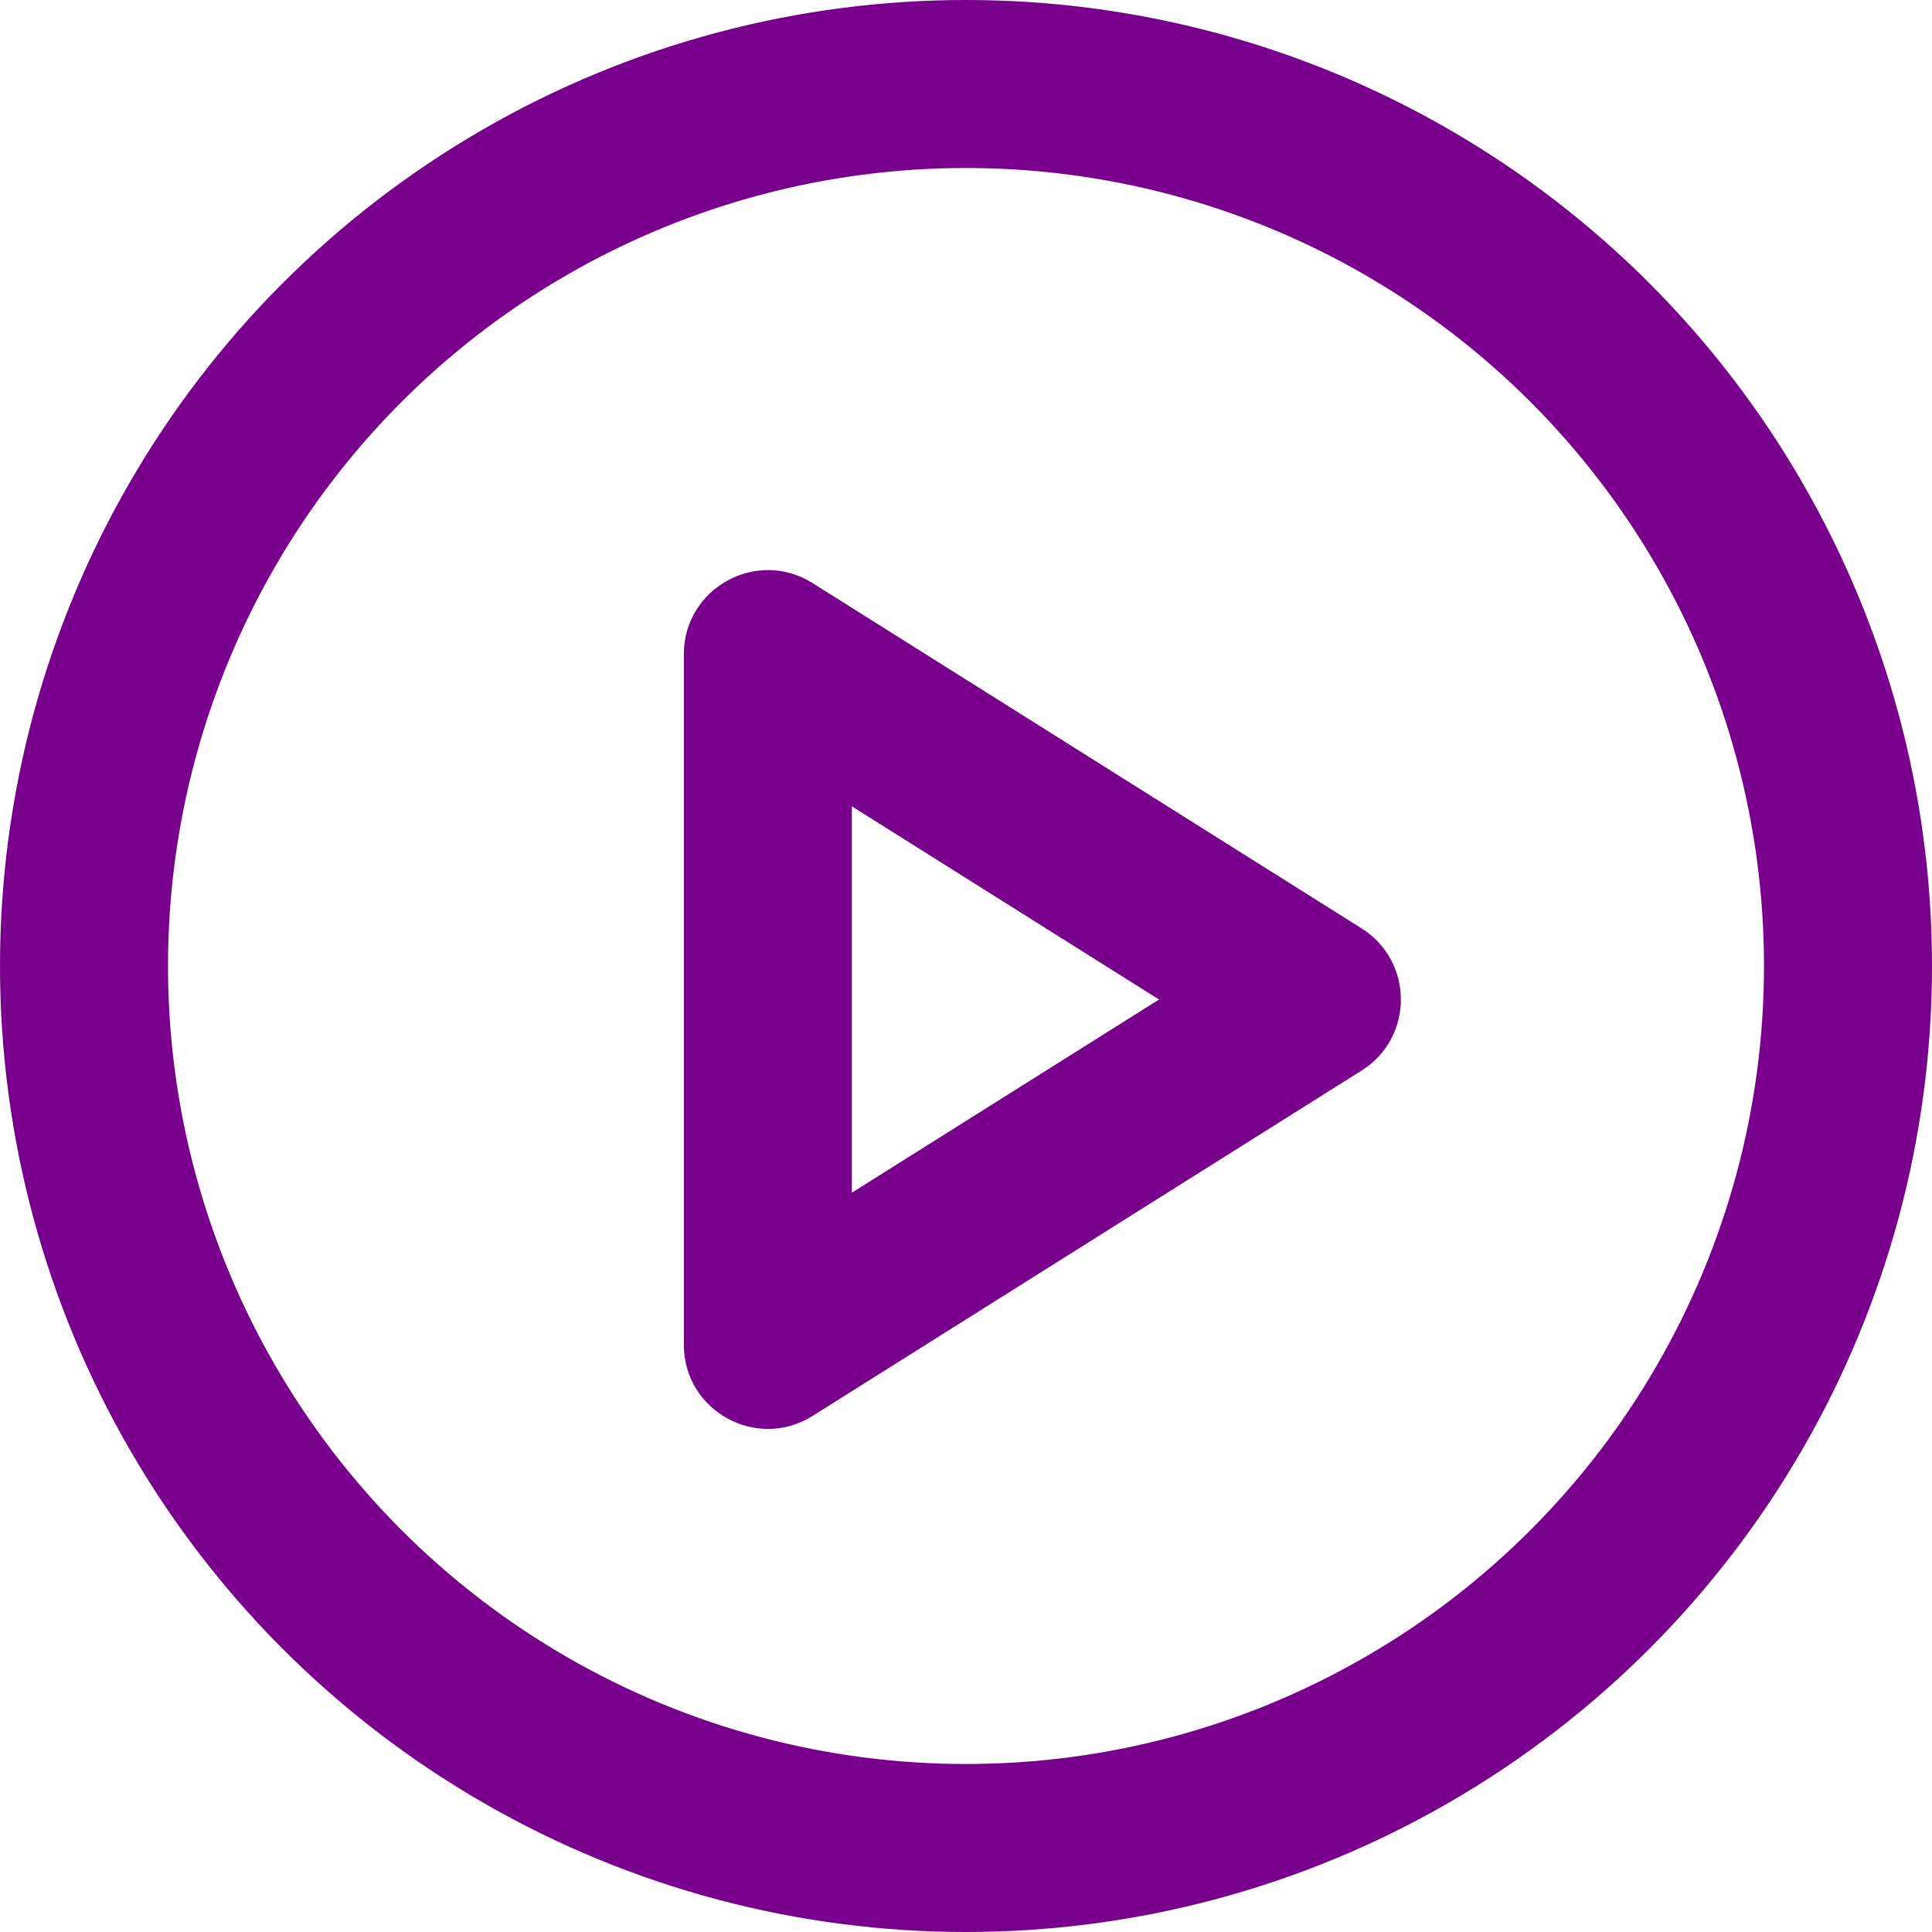 <?xml version="1.0" encoding="UTF-8"?> <svg xmlns="http://www.w3.org/2000/svg" width="23" height="23" viewBox="0 0 23 23"><g transform="translate(-558 0)"><g transform="translate(575.555 5.978) rotate(90)" fill="none"><path d="M5.074,1.346a1,1,0,0,1,1.693,0l4.111,6.535a1,1,0,0,1-.846,1.532H1.81A1,1,0,0,1,.964,7.881Z" stroke="none"></path><path d="M 5.921 3.757 L 3.621 7.414 L 8.221 7.414 L 5.921 3.757 M 5.921 0.878 C 6.246 0.878 6.571 1.034 6.767 1.346 L 10.878 7.881 C 11.297 8.547 10.818 9.414 10.031 9.414 L 1.81 9.414 C 1.024 9.414 0.545 8.547 0.964 7.881 L 5.074 1.346 C 5.27 1.034 5.596 0.878 5.921 0.878 Z" stroke="none" fill="#79008d"></path></g><g transform="translate(558 0)" fill="none" stroke="#79008d" stroke-width="2"><circle cx="11.5" cy="11.5" r="11.5" stroke="none"></circle><circle cx="11.5" cy="11.5" r="10.5" fill="none"></circle></g></g></svg> 